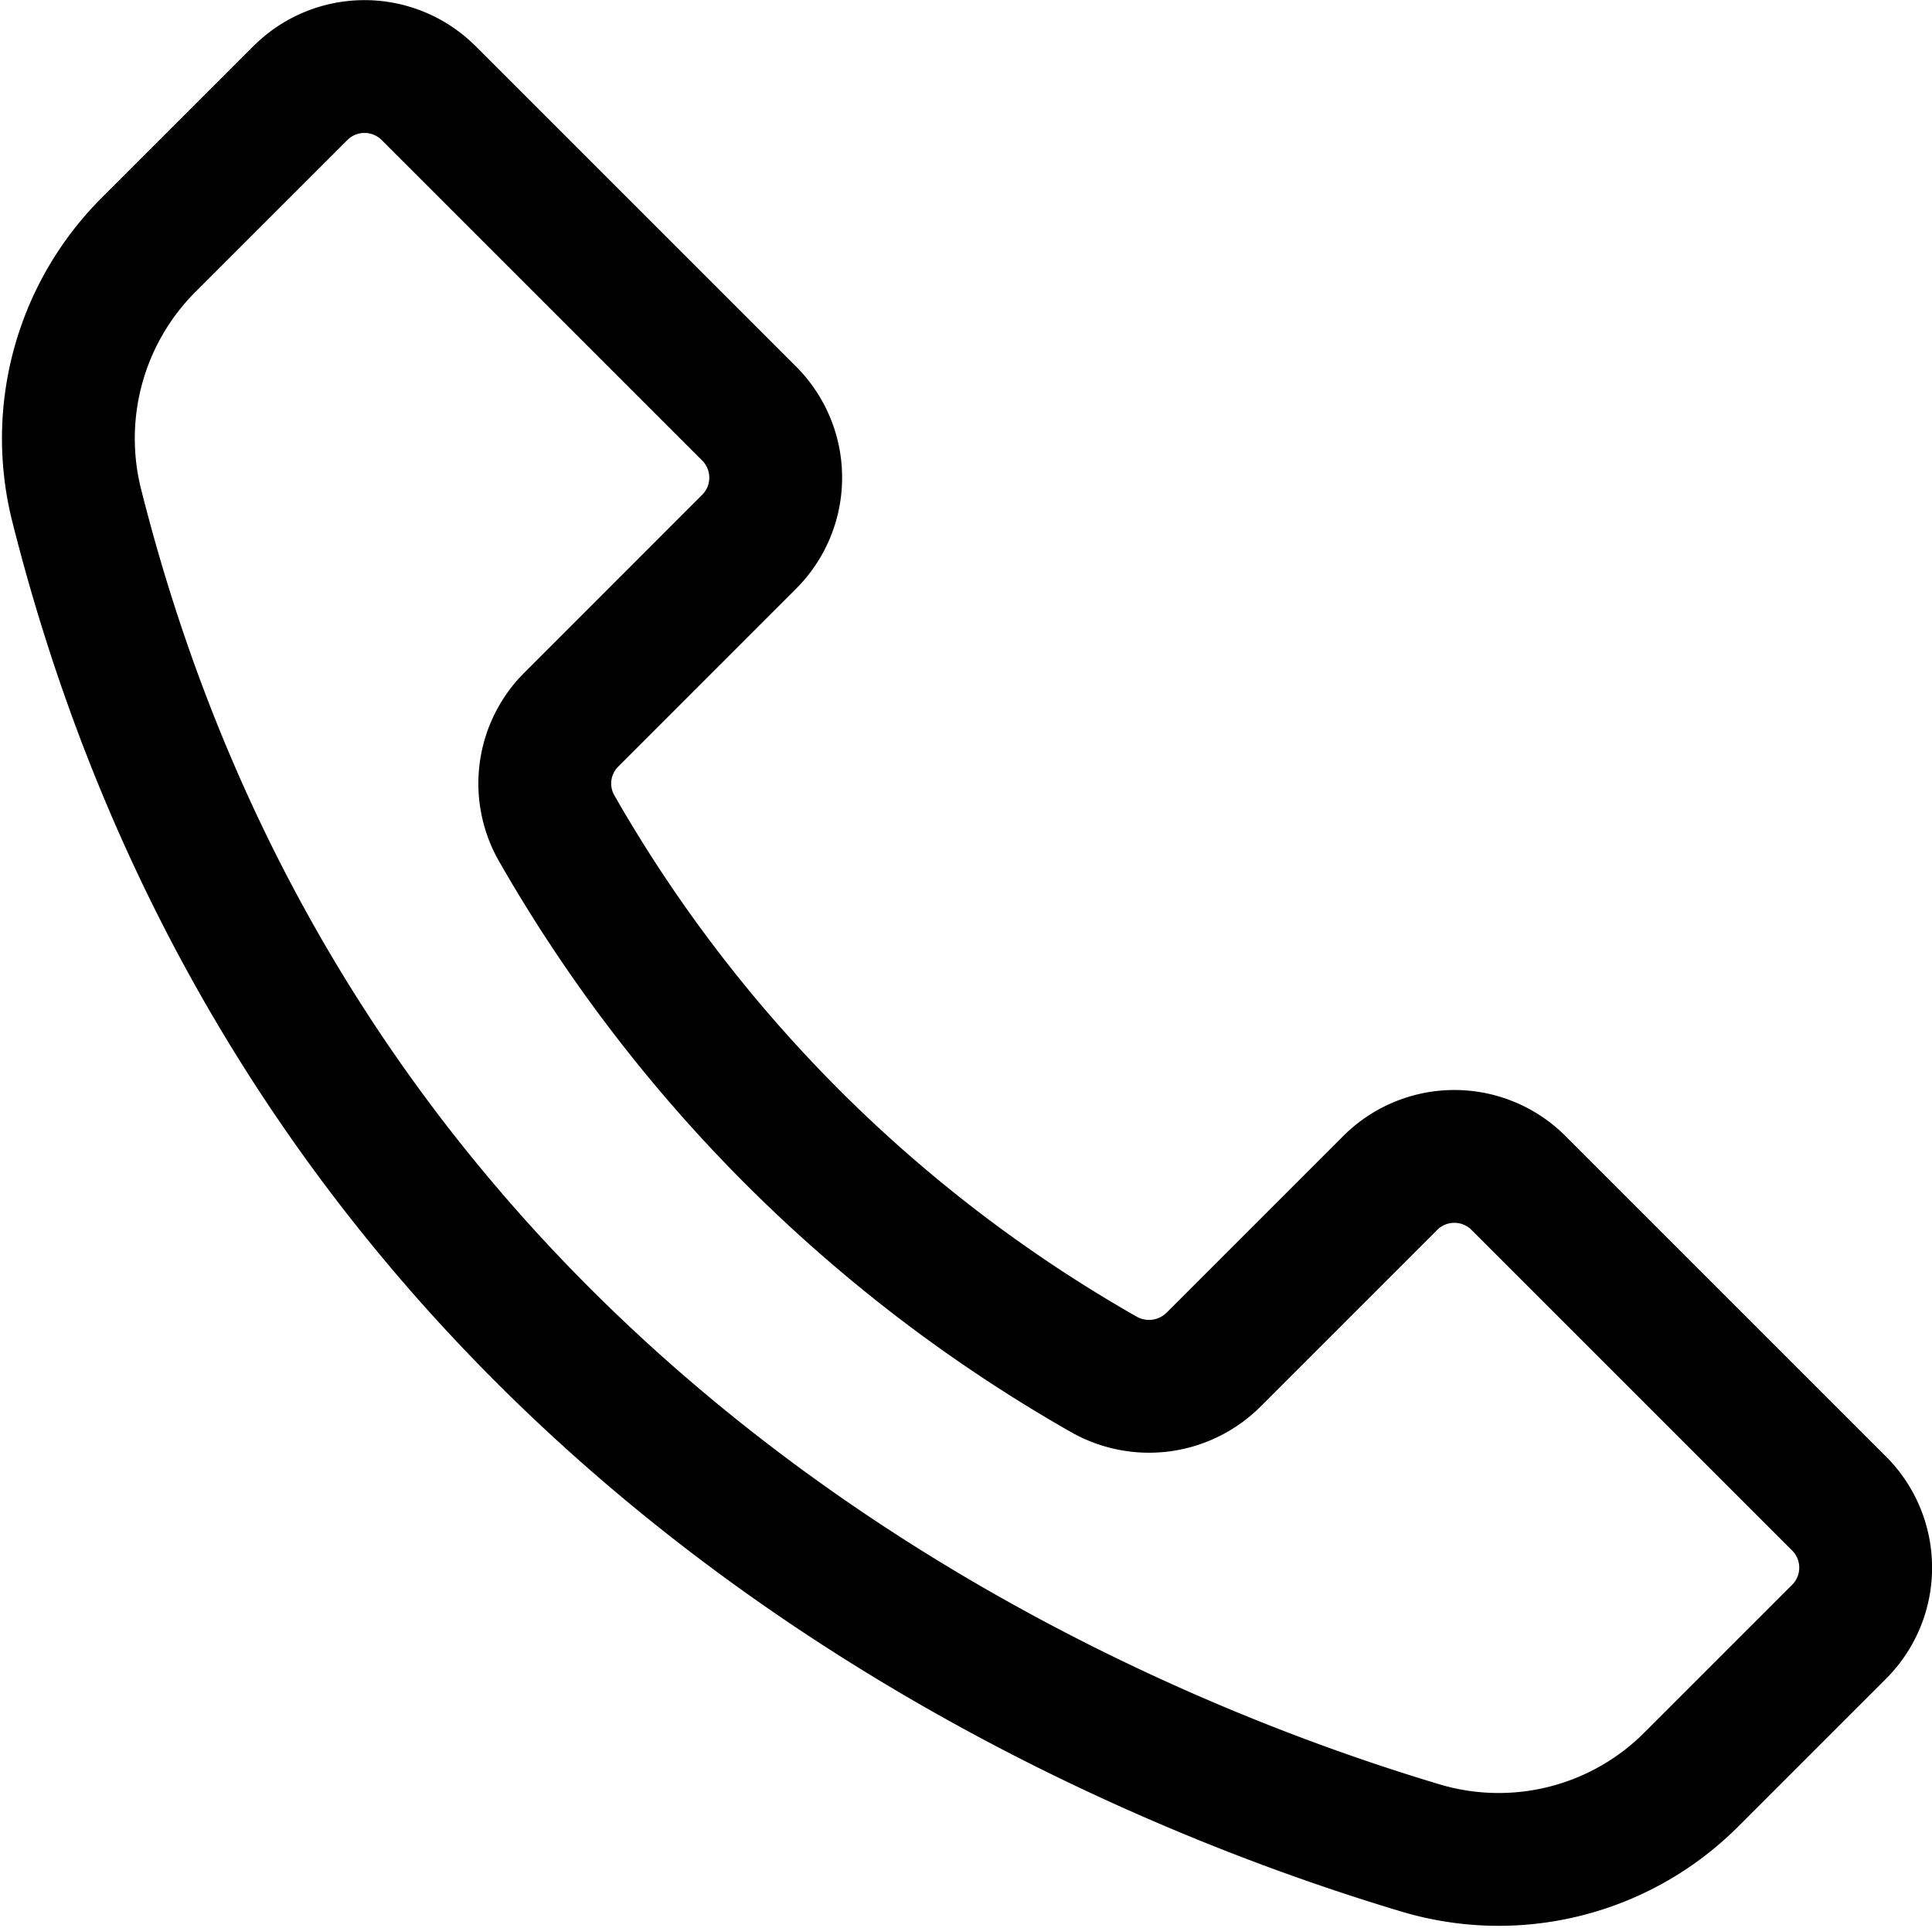 <svg xmlns="http://www.w3.org/2000/svg" width="29.091" height="29.037" viewBox="0 0 29.091 29.037">
  <path id="call" d="M2985.158,958.857l4.827,4.827a1.365,1.365,0,0,1,0,1.931l-2.675,2.676a1.358,1.358,0,0,0-.23,1.626,22.041,22.041,0,0,0,8.248,8.237,1.376,1.376,0,0,0,1.648-.221l2.662-2.662a1.366,1.366,0,0,1,1.932,0l4.827,4.827a1.365,1.365,0,0,1,0,1.931l-2.228,2.228a4.1,4.1,0,0,1-4.07,1.029c-5.112-1.529-16.772-6.458-20.236-20.206a4.124,4.124,0,0,1,1.071-3.928l2.294-2.293a1.365,1.365,0,0,1,1.931,0Z" transform="translate(-2978.705 -957.457)" fill="none" stroke="#000" stroke-linejoin="round" stroke-width="2"/>
</svg>
